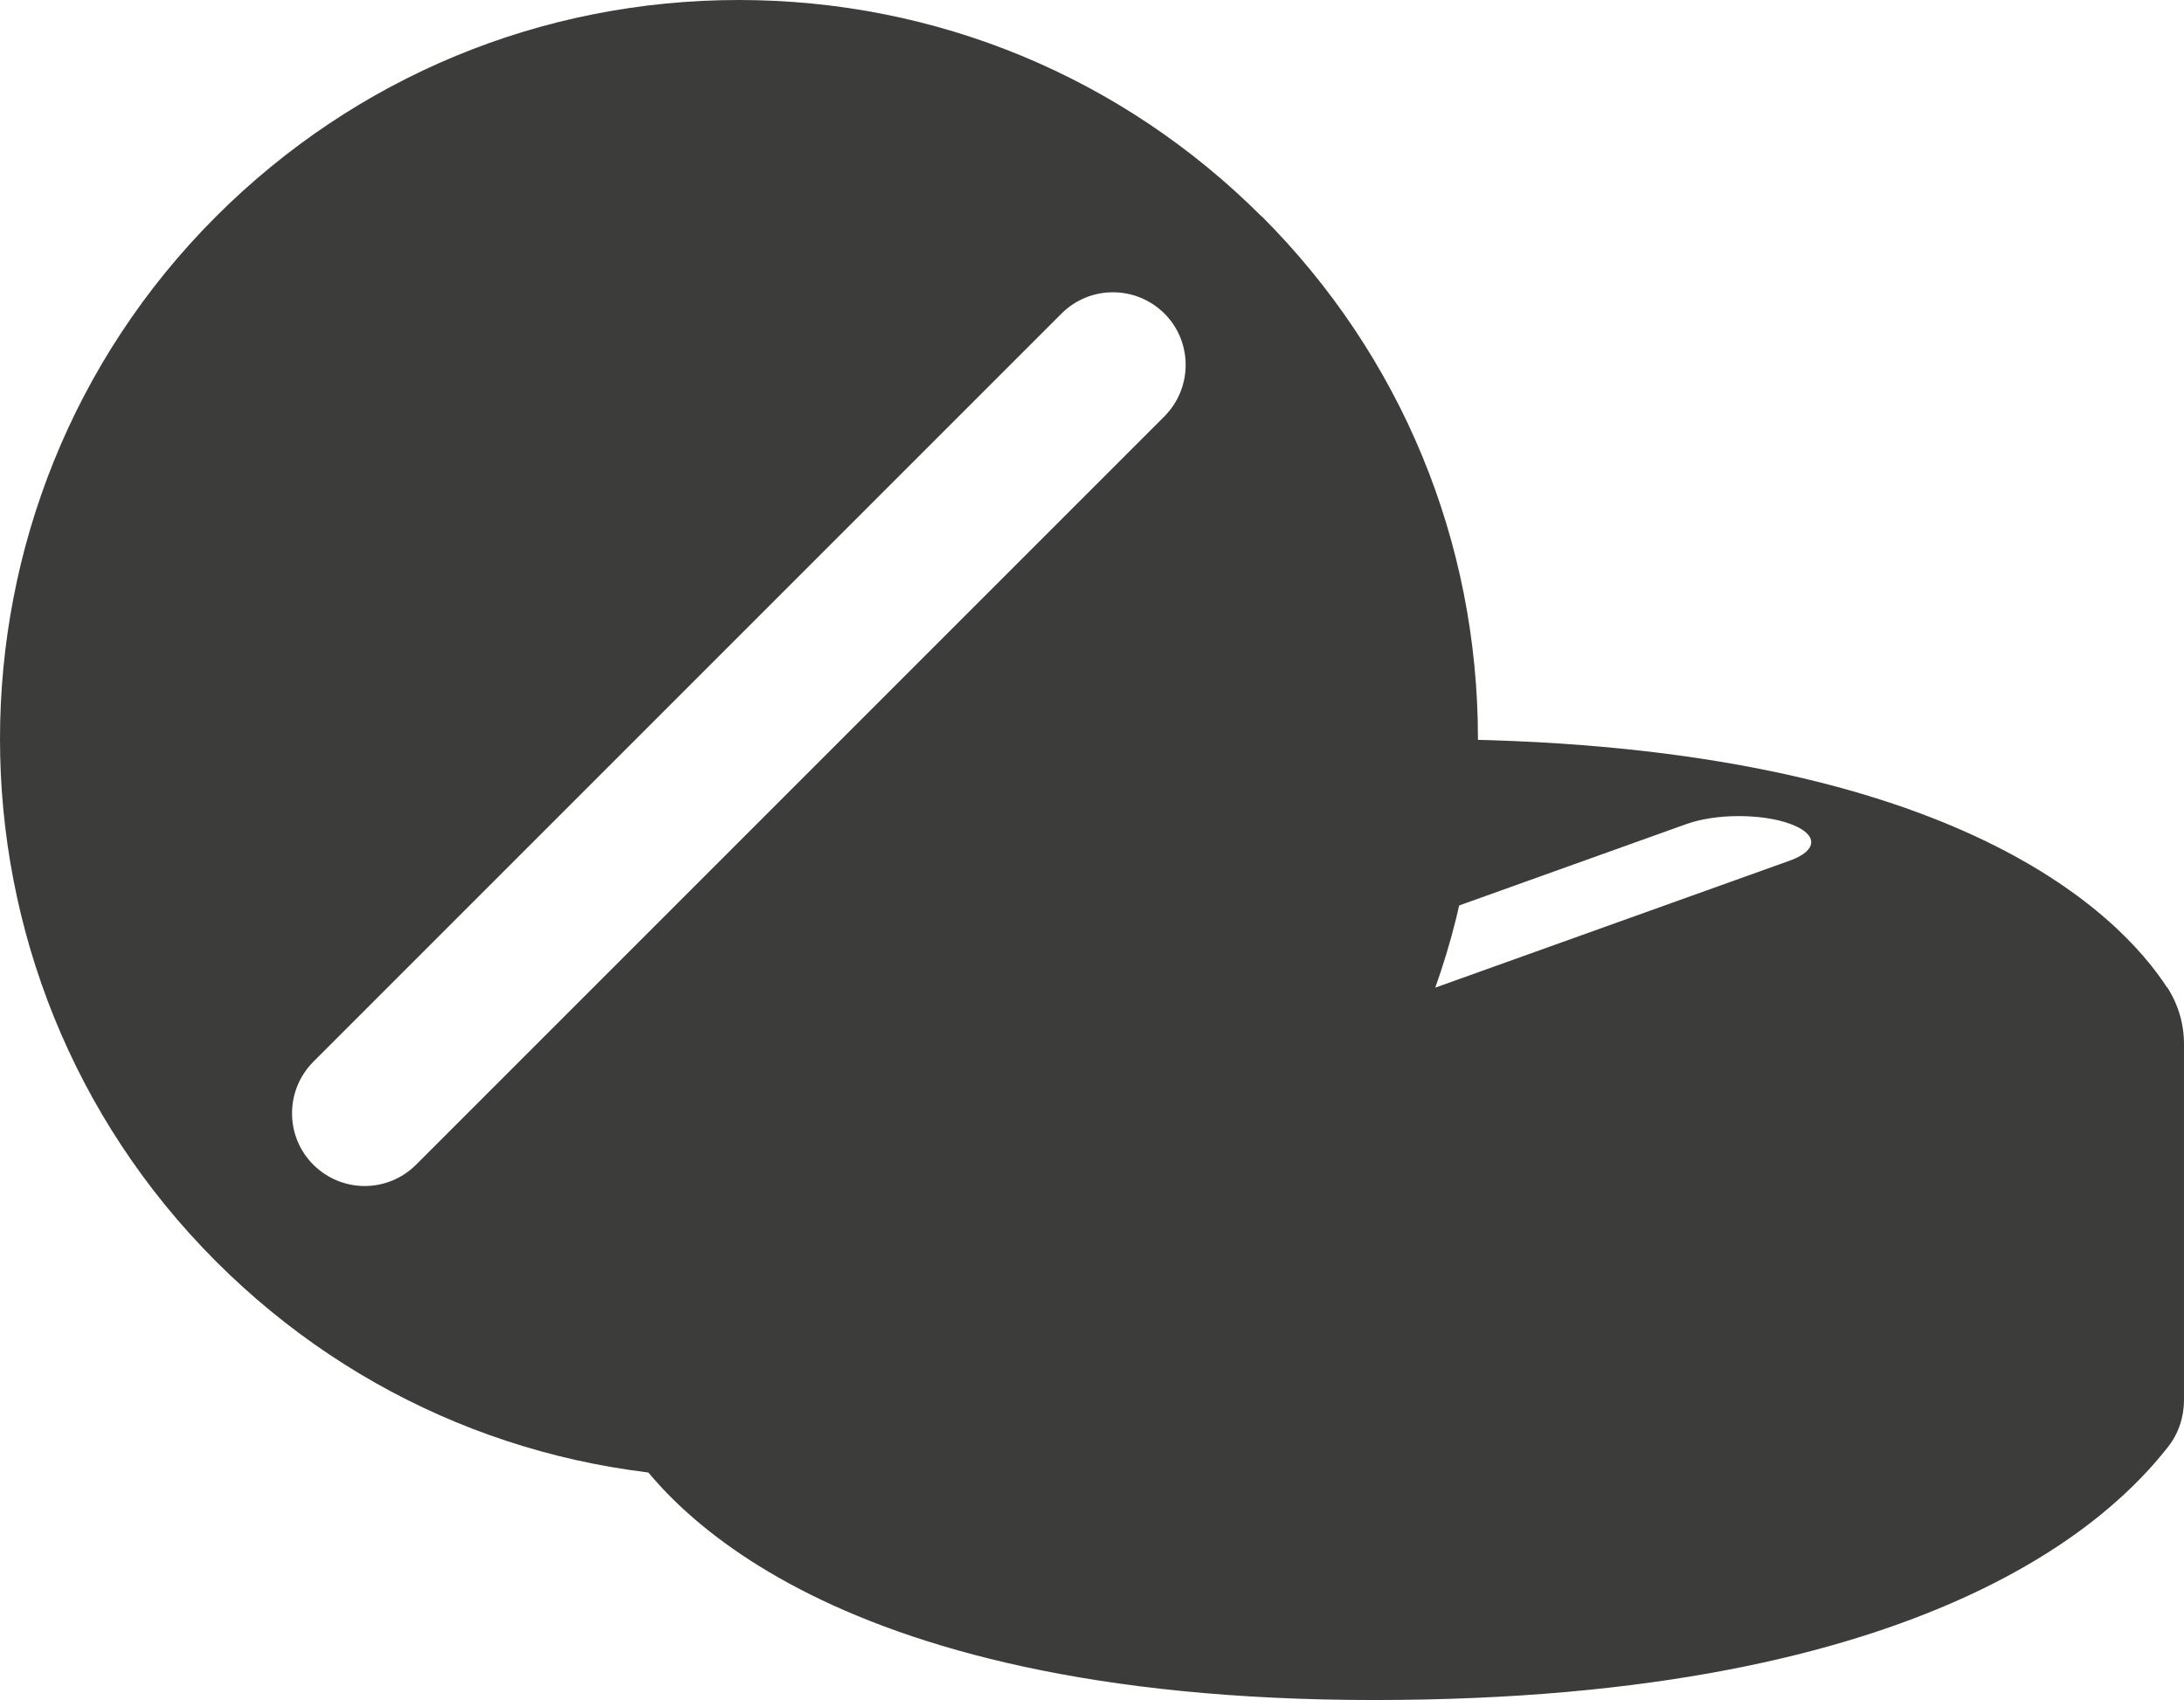 <svg xmlns="http://www.w3.org/2000/svg" id="FORMATS" viewBox="0 0 87.91 68.44"><defs><style>      .st0 {        fill: #3c3c3b;      }    </style></defs><path class="st0" d="M50.78,8.71C45.16,3.1,37.69,0,29.74,0S14.32,3.1,8.7,8.71c-11.6,11.6-11.6,30.47,0,42.07,5.62,5.62,13.09,8.71,21.04,8.71s15.42-3.09,21.04-8.71c5.62-5.62,8.71-13.09,8.71-21.04s-3.09-15.42-8.71-21.04ZM46.87,16.76l-30.12,30.12c-.57.57-1.32.86-2.07.86s-1.5-.29-2.07-.86c-1.14-1.14-1.14-2.99,0-4.14l30.12-30.12c1.14-1.14,2.99-1.14,4.14,0,1.14,1.14,1.14,2.99,0,4.14Z"></path><path class="st0" d="M87.23,39.75c-1.92-2.95-8.73-10-30.12-10s-29.23,6.94-31.69,9.93c-.61.74-.93,1.68-.93,2.64v13.71c0,.52.12,1.03.38,1.48,1.46,2.63,7.87,10.92,30.44,10.92s29.83-7.48,31.95-10.18c.43-.54.65-1.21.65-1.9v-14.32c0-.81-.23-1.6-.67-2.28ZM72.05,34.64l-30.12,10.79c-1.14.41-2.99.41-4.14,0-1.14-.41-1.14-1.07,0-1.48l30.12-10.79c.57-.2,1.32-.31,2.07-.31s1.5.1,2.07.31c1.14.41,1.14,1.07,0,1.48Z"></path></svg>